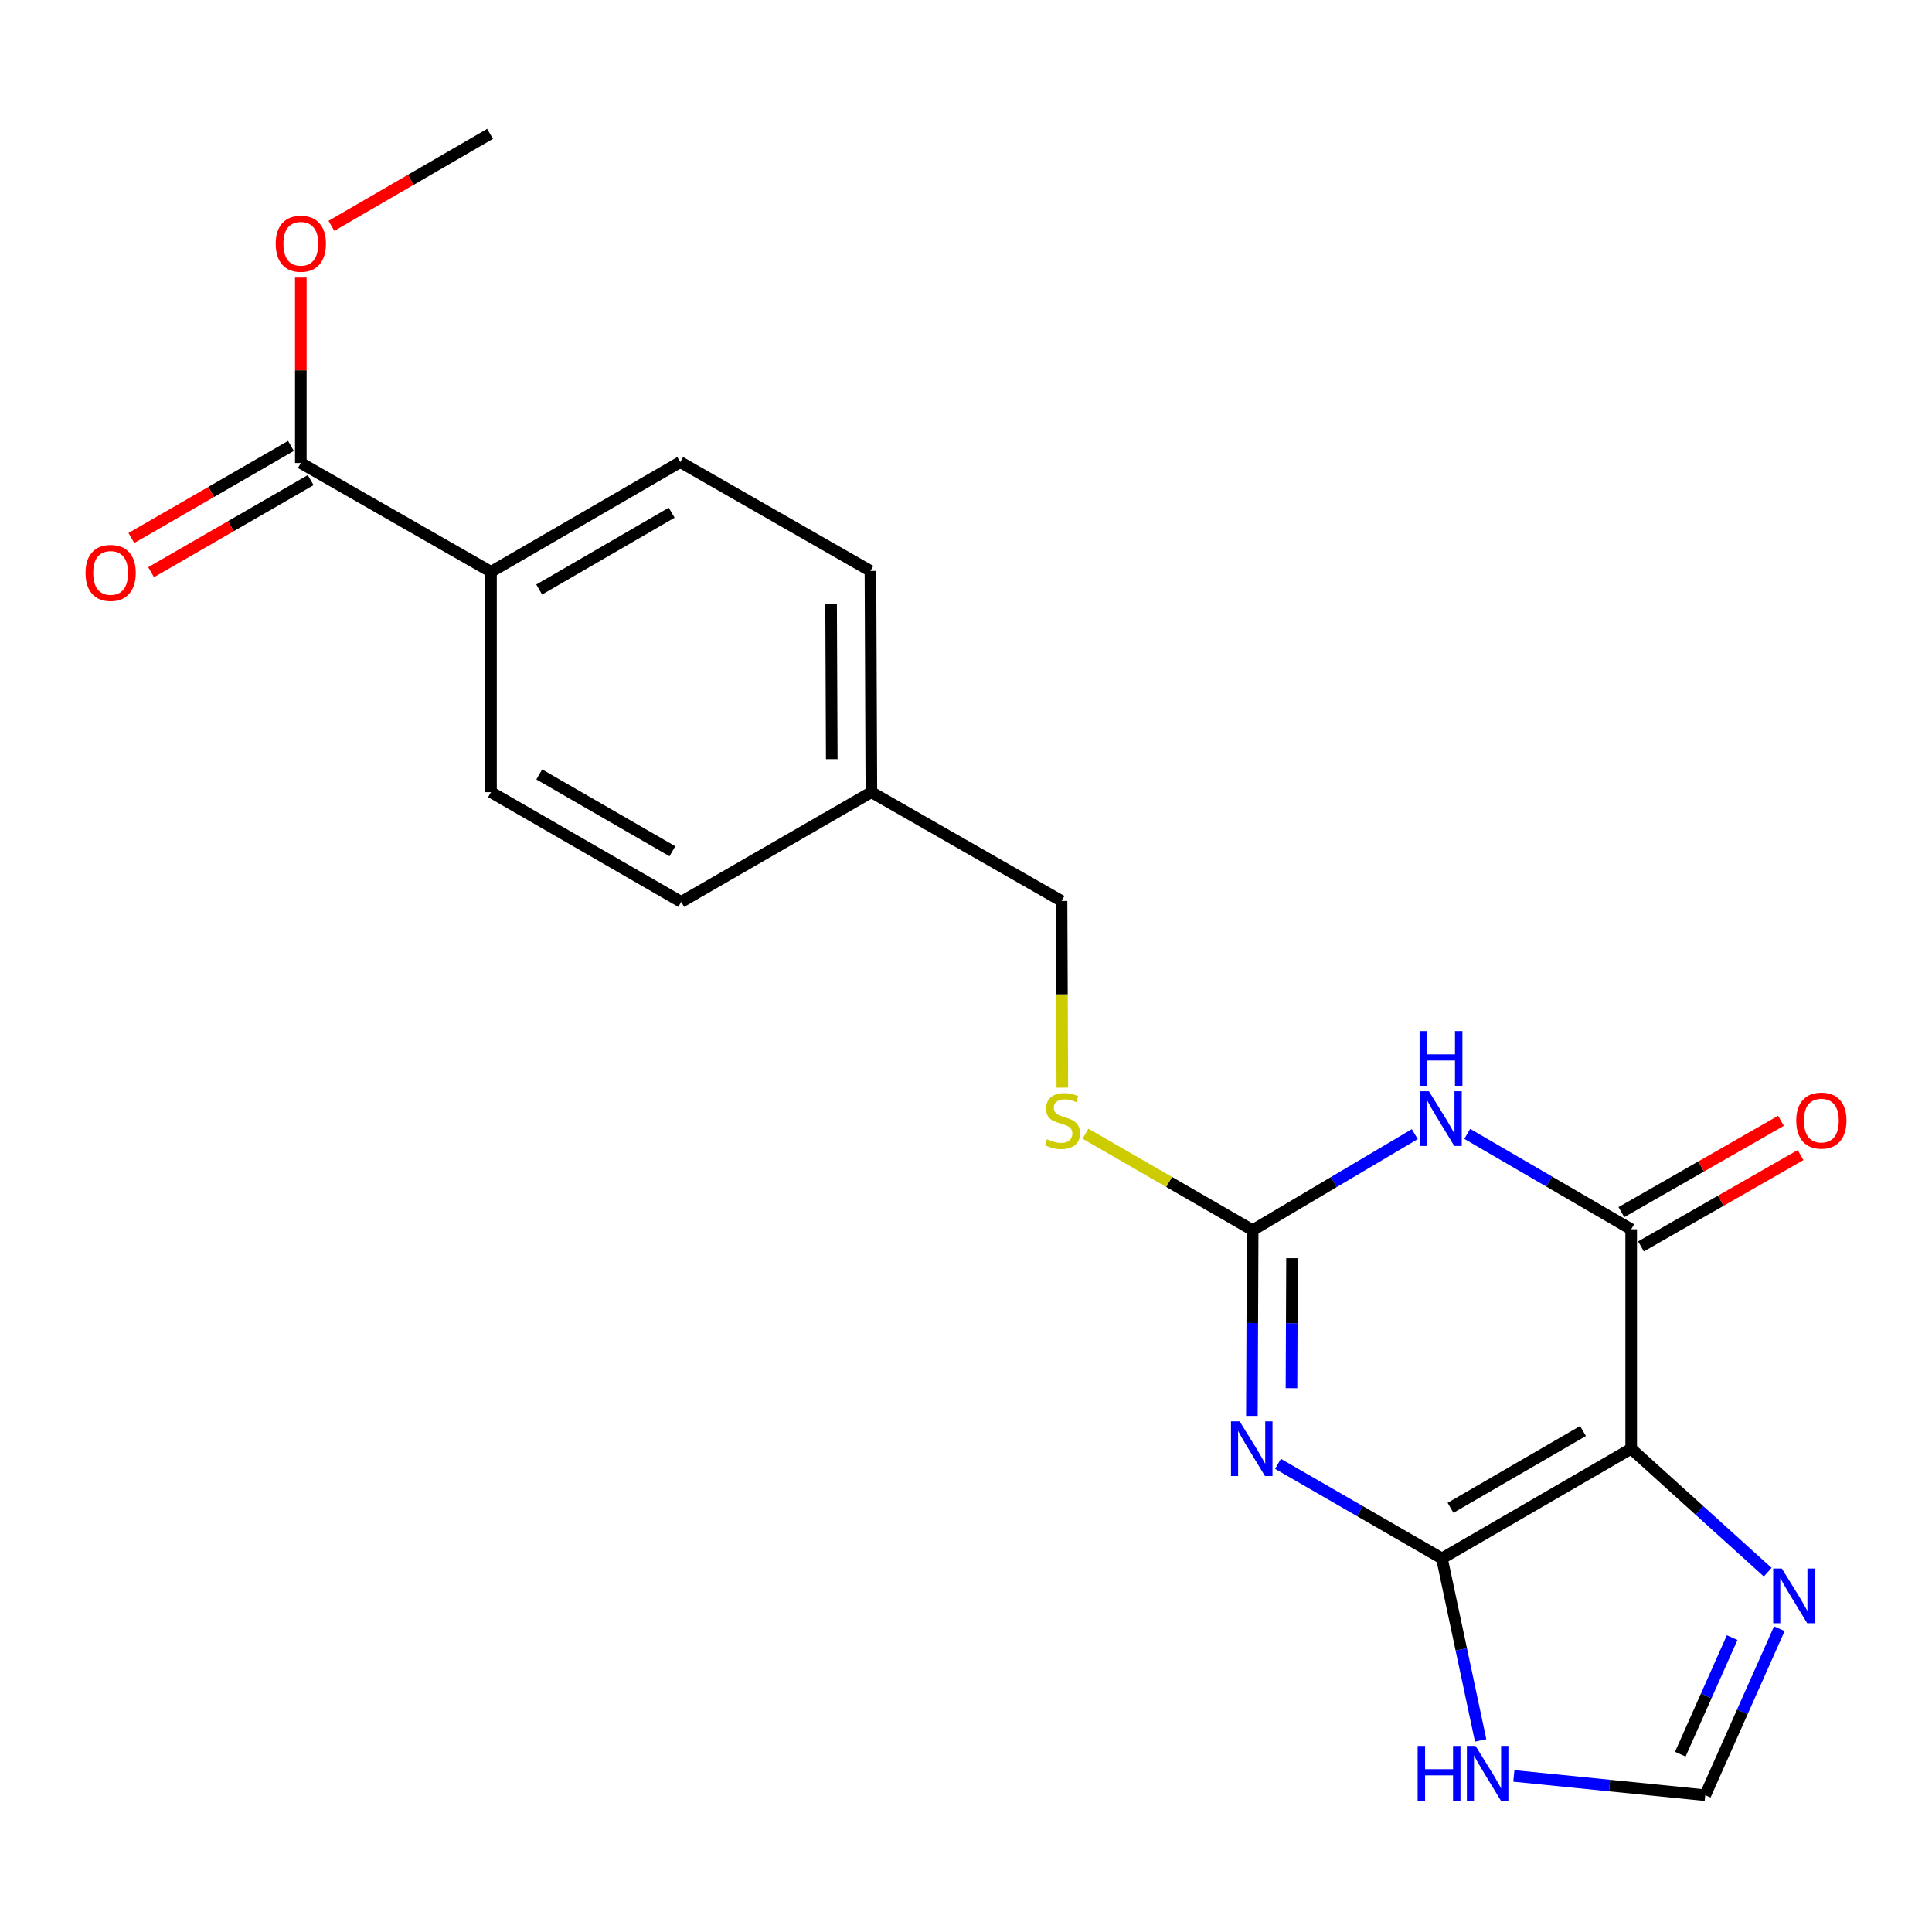 <?xml version='1.0' encoding='iso-8859-1'?>
<svg version='1.1' baseProfile='full'
              xmlns='http://www.w3.org/2000/svg'
                      xmlns:rdkit='http://www.rdkit.org/xml'
                      xmlns:xlink='http://www.w3.org/1999/xlink'
                  xml:space='preserve'
width='1000px' height='1000px' viewBox='0 0 1000 1000'>
<!-- END OF HEADER -->
<rect style='opacity:1.0;fill:#FFFFFF;stroke:none' width='1000' height='1000' x='0' y='0'> </rect>
<path class='bond-0' d='M 661.481,757.679 L 703.909,782.154' style='fill:none;fill-rule:evenodd;stroke:#0000FF;stroke-width:6px;stroke-linecap:butt;stroke-linejoin:miter;stroke-opacity:1' />
<path class='bond-0' d='M 703.909,782.154 L 746.337,806.629' style='fill:none;fill-rule:evenodd;stroke:#000000;stroke-width:6px;stroke-linecap:butt;stroke-linejoin:miter;stroke-opacity:1' />
<path class='bond-4' d='M 647.972,732.856 L 648.174,684.786' style='fill:none;fill-rule:evenodd;stroke:#0000FF;stroke-width:6px;stroke-linecap:butt;stroke-linejoin:miter;stroke-opacity:1' />
<path class='bond-4' d='M 648.174,684.786 L 648.377,636.717' style='fill:none;fill-rule:evenodd;stroke:#000000;stroke-width:6px;stroke-linecap:butt;stroke-linejoin:miter;stroke-opacity:1' />
<path class='bond-4' d='M 668.467,718.521 L 668.608,684.873' style='fill:none;fill-rule:evenodd;stroke:#0000FF;stroke-width:6px;stroke-linecap:butt;stroke-linejoin:miter;stroke-opacity:1' />
<path class='bond-4' d='M 668.608,684.873 L 668.75,651.224' style='fill:none;fill-rule:evenodd;stroke:#000000;stroke-width:6px;stroke-linecap:butt;stroke-linejoin:miter;stroke-opacity:1' />
<path class='bond-1' d='M 746.337,806.629 L 844.298,749.844' style='fill:none;fill-rule:evenodd;stroke:#000000;stroke-width:6px;stroke-linecap:butt;stroke-linejoin:miter;stroke-opacity:1' />
<path class='bond-1' d='M 750.783,780.433 L 819.356,740.683' style='fill:none;fill-rule:evenodd;stroke:#000000;stroke-width:6px;stroke-linecap:butt;stroke-linejoin:miter;stroke-opacity:1' />
<path class='bond-6' d='M 746.337,806.629 L 756.358,853.738' style='fill:none;fill-rule:evenodd;stroke:#000000;stroke-width:6px;stroke-linecap:butt;stroke-linejoin:miter;stroke-opacity:1' />
<path class='bond-6' d='M 756.358,853.738 L 766.379,900.847' style='fill:none;fill-rule:evenodd;stroke:#0000FF;stroke-width:6px;stroke-linecap:butt;stroke-linejoin:miter;stroke-opacity:1' />
<path class='bond-3' d='M 844.298,749.844 L 844.298,636.263' style='fill:none;fill-rule:evenodd;stroke:#000000;stroke-width:6px;stroke-linecap:butt;stroke-linejoin:miter;stroke-opacity:1' />
<path class='bond-5' d='M 844.298,749.844 L 879.631,781.797' style='fill:none;fill-rule:evenodd;stroke:#000000;stroke-width:6px;stroke-linecap:butt;stroke-linejoin:miter;stroke-opacity:1' />
<path class='bond-5' d='M 879.631,781.797 L 914.965,813.75' style='fill:none;fill-rule:evenodd;stroke:#0000FF;stroke-width:6px;stroke-linecap:butt;stroke-linejoin:miter;stroke-opacity:1' />
<path class='bond-2' d='M 732.288,587.027 L 690.332,611.872' style='fill:none;fill-rule:evenodd;stroke:#0000FF;stroke-width:6px;stroke-linecap:butt;stroke-linejoin:miter;stroke-opacity:1' />
<path class='bond-2' d='M 690.332,611.872 L 648.377,636.717' style='fill:none;fill-rule:evenodd;stroke:#000000;stroke-width:6px;stroke-linecap:butt;stroke-linejoin:miter;stroke-opacity:1' />
<path class='bond-22' d='M 759.448,586.895 L 801.873,611.579' style='fill:none;fill-rule:evenodd;stroke:#0000FF;stroke-width:6px;stroke-linecap:butt;stroke-linejoin:miter;stroke-opacity:1' />
<path class='bond-22' d='M 801.873,611.579 L 844.298,636.263' style='fill:none;fill-rule:evenodd;stroke:#000000;stroke-width:6px;stroke-linecap:butt;stroke-linejoin:miter;stroke-opacity:1' />
<path class='bond-10' d='M 849.372,645.131 L 890.673,621.496' style='fill:none;fill-rule:evenodd;stroke:#000000;stroke-width:6px;stroke-linecap:butt;stroke-linejoin:miter;stroke-opacity:1' />
<path class='bond-10' d='M 890.673,621.496 L 931.974,597.862' style='fill:none;fill-rule:evenodd;stroke:#FF0000;stroke-width:6px;stroke-linecap:butt;stroke-linejoin:miter;stroke-opacity:1' />
<path class='bond-10' d='M 839.223,627.395 L 880.524,603.76' style='fill:none;fill-rule:evenodd;stroke:#000000;stroke-width:6px;stroke-linecap:butt;stroke-linejoin:miter;stroke-opacity:1' />
<path class='bond-10' d='M 880.524,603.76 L 921.825,580.126' style='fill:none;fill-rule:evenodd;stroke:#FF0000;stroke-width:6px;stroke-linecap:butt;stroke-linejoin:miter;stroke-opacity:1' />
<path class='bond-9' d='M 648.377,636.717 L 605.113,611.762' style='fill:none;fill-rule:evenodd;stroke:#000000;stroke-width:6px;stroke-linecap:butt;stroke-linejoin:miter;stroke-opacity:1' />
<path class='bond-9' d='M 605.113,611.762 L 561.849,586.808' style='fill:none;fill-rule:evenodd;stroke:#CCCC00;stroke-width:6px;stroke-linecap:butt;stroke-linejoin:miter;stroke-opacity:1' />
<path class='bond-21' d='M 920.987,843.014 L 901.811,886.102' style='fill:none;fill-rule:evenodd;stroke:#0000FF;stroke-width:6px;stroke-linecap:butt;stroke-linejoin:miter;stroke-opacity:1' />
<path class='bond-21' d='M 901.811,886.102 L 882.635,929.191' style='fill:none;fill-rule:evenodd;stroke:#000000;stroke-width:6px;stroke-linecap:butt;stroke-linejoin:miter;stroke-opacity:1' />
<path class='bond-21' d='M 896.565,847.632 L 883.142,877.794' style='fill:none;fill-rule:evenodd;stroke:#0000FF;stroke-width:6px;stroke-linecap:butt;stroke-linejoin:miter;stroke-opacity:1' />
<path class='bond-21' d='M 883.142,877.794 L 869.719,907.956' style='fill:none;fill-rule:evenodd;stroke:#000000;stroke-width:6px;stroke-linecap:butt;stroke-linejoin:miter;stroke-opacity:1' />
<path class='bond-7' d='M 783.566,919.216 L 833.101,924.203' style='fill:none;fill-rule:evenodd;stroke:#0000FF;stroke-width:6px;stroke-linecap:butt;stroke-linejoin:miter;stroke-opacity:1' />
<path class='bond-7' d='M 833.101,924.203 L 882.635,929.191' style='fill:none;fill-rule:evenodd;stroke:#000000;stroke-width:6px;stroke-linecap:butt;stroke-linejoin:miter;stroke-opacity:1' />
<path class='bond-8' d='M 155.702,239.653 L 254.14,295.972' style='fill:none;fill-rule:evenodd;stroke:#000000;stroke-width:6px;stroke-linecap:butt;stroke-linejoin:miter;stroke-opacity:1' />
<path class='bond-12' d='M 150.596,230.803 L 109.298,254.631' style='fill:none;fill-rule:evenodd;stroke:#000000;stroke-width:6px;stroke-linecap:butt;stroke-linejoin:miter;stroke-opacity:1' />
<path class='bond-12' d='M 109.298,254.631 L 68,278.459' style='fill:none;fill-rule:evenodd;stroke:#FF0000;stroke-width:6px;stroke-linecap:butt;stroke-linejoin:miter;stroke-opacity:1' />
<path class='bond-12' d='M 160.808,248.503 L 119.51,272.331' style='fill:none;fill-rule:evenodd;stroke:#000000;stroke-width:6px;stroke-linecap:butt;stroke-linejoin:miter;stroke-opacity:1' />
<path class='bond-12' d='M 119.51,272.331 L 78.212,296.159' style='fill:none;fill-rule:evenodd;stroke:#FF0000;stroke-width:6px;stroke-linecap:butt;stroke-linejoin:miter;stroke-opacity:1' />
<path class='bond-16' d='M 155.702,239.653 L 155.702,191.667' style='fill:none;fill-rule:evenodd;stroke:#000000;stroke-width:6px;stroke-linecap:butt;stroke-linejoin:miter;stroke-opacity:1' />
<path class='bond-16' d='M 155.702,191.667 L 155.702,143.682' style='fill:none;fill-rule:evenodd;stroke:#FF0000;stroke-width:6px;stroke-linecap:butt;stroke-linejoin:miter;stroke-opacity:1' />
<path class='bond-15' d='M 549.857,562.972 L 549.654,514.661' style='fill:none;fill-rule:evenodd;stroke:#CCCC00;stroke-width:6px;stroke-linecap:butt;stroke-linejoin:miter;stroke-opacity:1' />
<path class='bond-15' d='M 549.654,514.661 L 549.451,466.35' style='fill:none;fill-rule:evenodd;stroke:#000000;stroke-width:6px;stroke-linecap:butt;stroke-linejoin:miter;stroke-opacity:1' />
<path class='bond-11' d='M 254.14,295.972 L 352.1,239.176' style='fill:none;fill-rule:evenodd;stroke:#000000;stroke-width:6px;stroke-linecap:butt;stroke-linejoin:miter;stroke-opacity:1' />
<path class='bond-11' d='M 279.083,305.131 L 347.655,265.374' style='fill:none;fill-rule:evenodd;stroke:#000000;stroke-width:6px;stroke-linecap:butt;stroke-linejoin:miter;stroke-opacity:1' />
<path class='bond-23' d='M 254.14,295.972 L 254.14,410.031' style='fill:none;fill-rule:evenodd;stroke:#000000;stroke-width:6px;stroke-linecap:butt;stroke-linejoin:miter;stroke-opacity:1' />
<path class='bond-13' d='M 352.1,239.176 L 450.537,295.507' style='fill:none;fill-rule:evenodd;stroke:#000000;stroke-width:6px;stroke-linecap:butt;stroke-linejoin:miter;stroke-opacity:1' />
<path class='bond-14' d='M 254.14,410.031 L 352.588,466.827' style='fill:none;fill-rule:evenodd;stroke:#000000;stroke-width:6px;stroke-linecap:butt;stroke-linejoin:miter;stroke-opacity:1' />
<path class='bond-14' d='M 279.118,400.85 L 348.032,440.608' style='fill:none;fill-rule:evenodd;stroke:#000000;stroke-width:6px;stroke-linecap:butt;stroke-linejoin:miter;stroke-opacity:1' />
<path class='bond-17' d='M 549.451,466.35 L 451.025,410.031' style='fill:none;fill-rule:evenodd;stroke:#000000;stroke-width:6px;stroke-linecap:butt;stroke-linejoin:miter;stroke-opacity:1' />
<path class='bond-20' d='M 171.533,116.904 L 212.598,93.095' style='fill:none;fill-rule:evenodd;stroke:#FF0000;stroke-width:6px;stroke-linecap:butt;stroke-linejoin:miter;stroke-opacity:1' />
<path class='bond-20' d='M 212.598,93.095 L 253.663,69.286' style='fill:none;fill-rule:evenodd;stroke:#000000;stroke-width:6px;stroke-linecap:butt;stroke-linejoin:miter;stroke-opacity:1' />
<path class='bond-18' d='M 451.025,410.031 L 352.588,466.827' style='fill:none;fill-rule:evenodd;stroke:#000000;stroke-width:6px;stroke-linecap:butt;stroke-linejoin:miter;stroke-opacity:1' />
<path class='bond-19' d='M 451.025,410.031 L 450.537,295.507' style='fill:none;fill-rule:evenodd;stroke:#000000;stroke-width:6px;stroke-linecap:butt;stroke-linejoin:miter;stroke-opacity:1' />
<path class='bond-19' d='M 430.518,392.939 L 430.176,312.773' style='fill:none;fill-rule:evenodd;stroke:#000000;stroke-width:6px;stroke-linecap:butt;stroke-linejoin:miter;stroke-opacity:1' />
<path  class='atom-0' d='M 641.64 735.684
L 650.92 750.684
Q 651.84 752.164, 653.32 754.844
Q 654.8 757.524, 654.88 757.684
L 654.88 735.684
L 658.64 735.684
L 658.64 764.004
L 654.76 764.004
L 644.8 747.604
Q 643.64 745.684, 642.4 743.484
Q 641.2 741.284, 640.84 740.604
L 640.84 764.004
L 637.16 764.004
L 637.16 735.684
L 641.64 735.684
' fill='#0000FF'/>
<path  class='atom-3' d='M 739.6 564.83
L 748.88 579.83
Q 749.8 581.31, 751.28 583.99
Q 752.76 586.67, 752.84 586.83
L 752.84 564.83
L 756.6 564.83
L 756.6 593.15
L 752.72 593.15
L 742.76 576.75
Q 741.6 574.83, 740.36 572.63
Q 739.16 570.43, 738.8 569.75
L 738.8 593.15
L 735.12 593.15
L 735.12 564.83
L 739.6 564.83
' fill='#0000FF'/>
<path  class='atom-3' d='M 734.78 533.678
L 738.62 533.678
L 738.62 545.718
L 753.1 545.718
L 753.1 533.678
L 756.94 533.678
L 756.94 561.998
L 753.1 561.998
L 753.1 548.918
L 738.62 548.918
L 738.62 561.998
L 734.78 561.998
L 734.78 533.678
' fill='#0000FF'/>
<path  class='atom-6' d='M 922.284 811.871
L 931.564 826.871
Q 932.484 828.351, 933.964 831.031
Q 935.444 833.711, 935.524 833.871
L 935.524 811.871
L 939.284 811.871
L 939.284 840.191
L 935.404 840.191
L 925.444 823.791
Q 924.284 821.871, 923.044 819.671
Q 921.844 817.471, 921.484 816.791
L 921.484 840.191
L 917.804 840.191
L 917.804 811.871
L 922.284 811.871
' fill='#0000FF'/>
<path  class='atom-7' d='M 733.776 903.689
L 737.616 903.689
L 737.616 915.729
L 752.096 915.729
L 752.096 903.689
L 755.936 903.689
L 755.936 932.009
L 752.096 932.009
L 752.096 918.929
L 737.616 918.929
L 737.616 932.009
L 733.776 932.009
L 733.776 903.689
' fill='#0000FF'/>
<path  class='atom-7' d='M 763.736 903.689
L 773.016 918.689
Q 773.936 920.169, 775.416 922.849
Q 776.896 925.529, 776.976 925.689
L 776.976 903.689
L 780.736 903.689
L 780.736 932.009
L 776.856 932.009
L 766.896 915.609
Q 765.736 913.689, 764.496 911.489
Q 763.296 909.289, 762.936 908.609
L 762.936 932.009
L 759.256 932.009
L 759.256 903.689
L 763.736 903.689
' fill='#0000FF'/>
<path  class='atom-10' d='M 541.928 589.652
Q 542.248 589.772, 543.568 590.332
Q 544.888 590.892, 546.328 591.252
Q 547.808 591.572, 549.248 591.572
Q 551.928 591.572, 553.488 590.292
Q 555.048 588.972, 555.048 586.692
Q 555.048 585.132, 554.248 584.172
Q 553.488 583.212, 552.288 582.692
Q 551.088 582.172, 549.088 581.572
Q 546.568 580.812, 545.048 580.092
Q 543.568 579.372, 542.488 577.852
Q 541.448 576.332, 541.448 573.772
Q 541.448 570.212, 543.848 568.012
Q 546.288 565.812, 551.088 565.812
Q 554.368 565.812, 558.088 567.372
L 557.168 570.452
Q 553.768 569.052, 551.208 569.052
Q 548.448 569.052, 546.928 570.212
Q 545.408 571.332, 545.448 573.292
Q 545.448 574.812, 546.208 575.732
Q 547.008 576.652, 548.128 577.172
Q 549.288 577.692, 551.208 578.292
Q 553.768 579.092, 555.288 579.892
Q 556.808 580.692, 557.888 582.332
Q 559.008 583.932, 559.008 586.692
Q 559.008 590.612, 556.368 592.732
Q 553.768 594.812, 549.408 594.812
Q 546.888 594.812, 544.968 594.252
Q 543.088 593.732, 540.848 592.812
L 541.928 589.652
' fill='#CCCC00'/>
<path  class='atom-11' d='M 929.735 580.012
Q 929.735 573.212, 933.095 569.412
Q 936.455 565.612, 942.735 565.612
Q 949.015 565.612, 952.375 569.412
Q 955.735 573.212, 955.735 580.012
Q 955.735 586.892, 952.335 590.812
Q 948.935 594.692, 942.735 594.692
Q 936.495 594.692, 933.095 590.812
Q 929.735 586.932, 929.735 580.012
M 942.735 591.492
Q 947.055 591.492, 949.375 588.612
Q 951.735 585.692, 951.735 580.012
Q 951.735 574.452, 949.375 571.652
Q 947.055 568.812, 942.735 568.812
Q 938.415 568.812, 936.055 571.612
Q 933.735 574.412, 933.735 580.012
Q 933.735 585.732, 936.055 588.612
Q 938.415 591.492, 942.735 591.492
' fill='#FF0000'/>
<path  class='atom-13' d='M 44.265 296.529
Q 44.265 289.729, 47.625 285.929
Q 50.985 282.129, 57.265 282.129
Q 63.545 282.129, 66.905 285.929
Q 70.265 289.729, 70.265 296.529
Q 70.265 303.409, 66.865 307.329
Q 63.465 311.209, 57.265 311.209
Q 51.025 311.209, 47.625 307.329
Q 44.265 303.449, 44.265 296.529
M 57.265 308.009
Q 61.585 308.009, 63.905 305.129
Q 66.265 302.209, 66.265 296.529
Q 66.265 290.969, 63.905 288.169
Q 61.585 285.329, 57.265 285.329
Q 52.945 285.329, 50.585 288.129
Q 48.265 290.929, 48.265 296.529
Q 48.265 302.249, 50.585 305.129
Q 52.945 308.009, 57.265 308.009
' fill='#FF0000'/>
<path  class='atom-17' d='M 142.702 126.163
Q 142.702 119.363, 146.062 115.563
Q 149.422 111.763, 155.702 111.763
Q 161.982 111.763, 165.342 115.563
Q 168.702 119.363, 168.702 126.163
Q 168.702 133.043, 165.302 136.963
Q 161.902 140.843, 155.702 140.843
Q 149.462 140.843, 146.062 136.963
Q 142.702 133.083, 142.702 126.163
M 155.702 137.643
Q 160.022 137.643, 162.342 134.763
Q 164.702 131.843, 164.702 126.163
Q 164.702 120.603, 162.342 117.803
Q 160.022 114.963, 155.702 114.963
Q 151.382 114.963, 149.022 117.763
Q 146.702 120.563, 146.702 126.163
Q 146.702 131.883, 149.022 134.763
Q 151.382 137.643, 155.702 137.643
' fill='#FF0000'/>
</svg>
